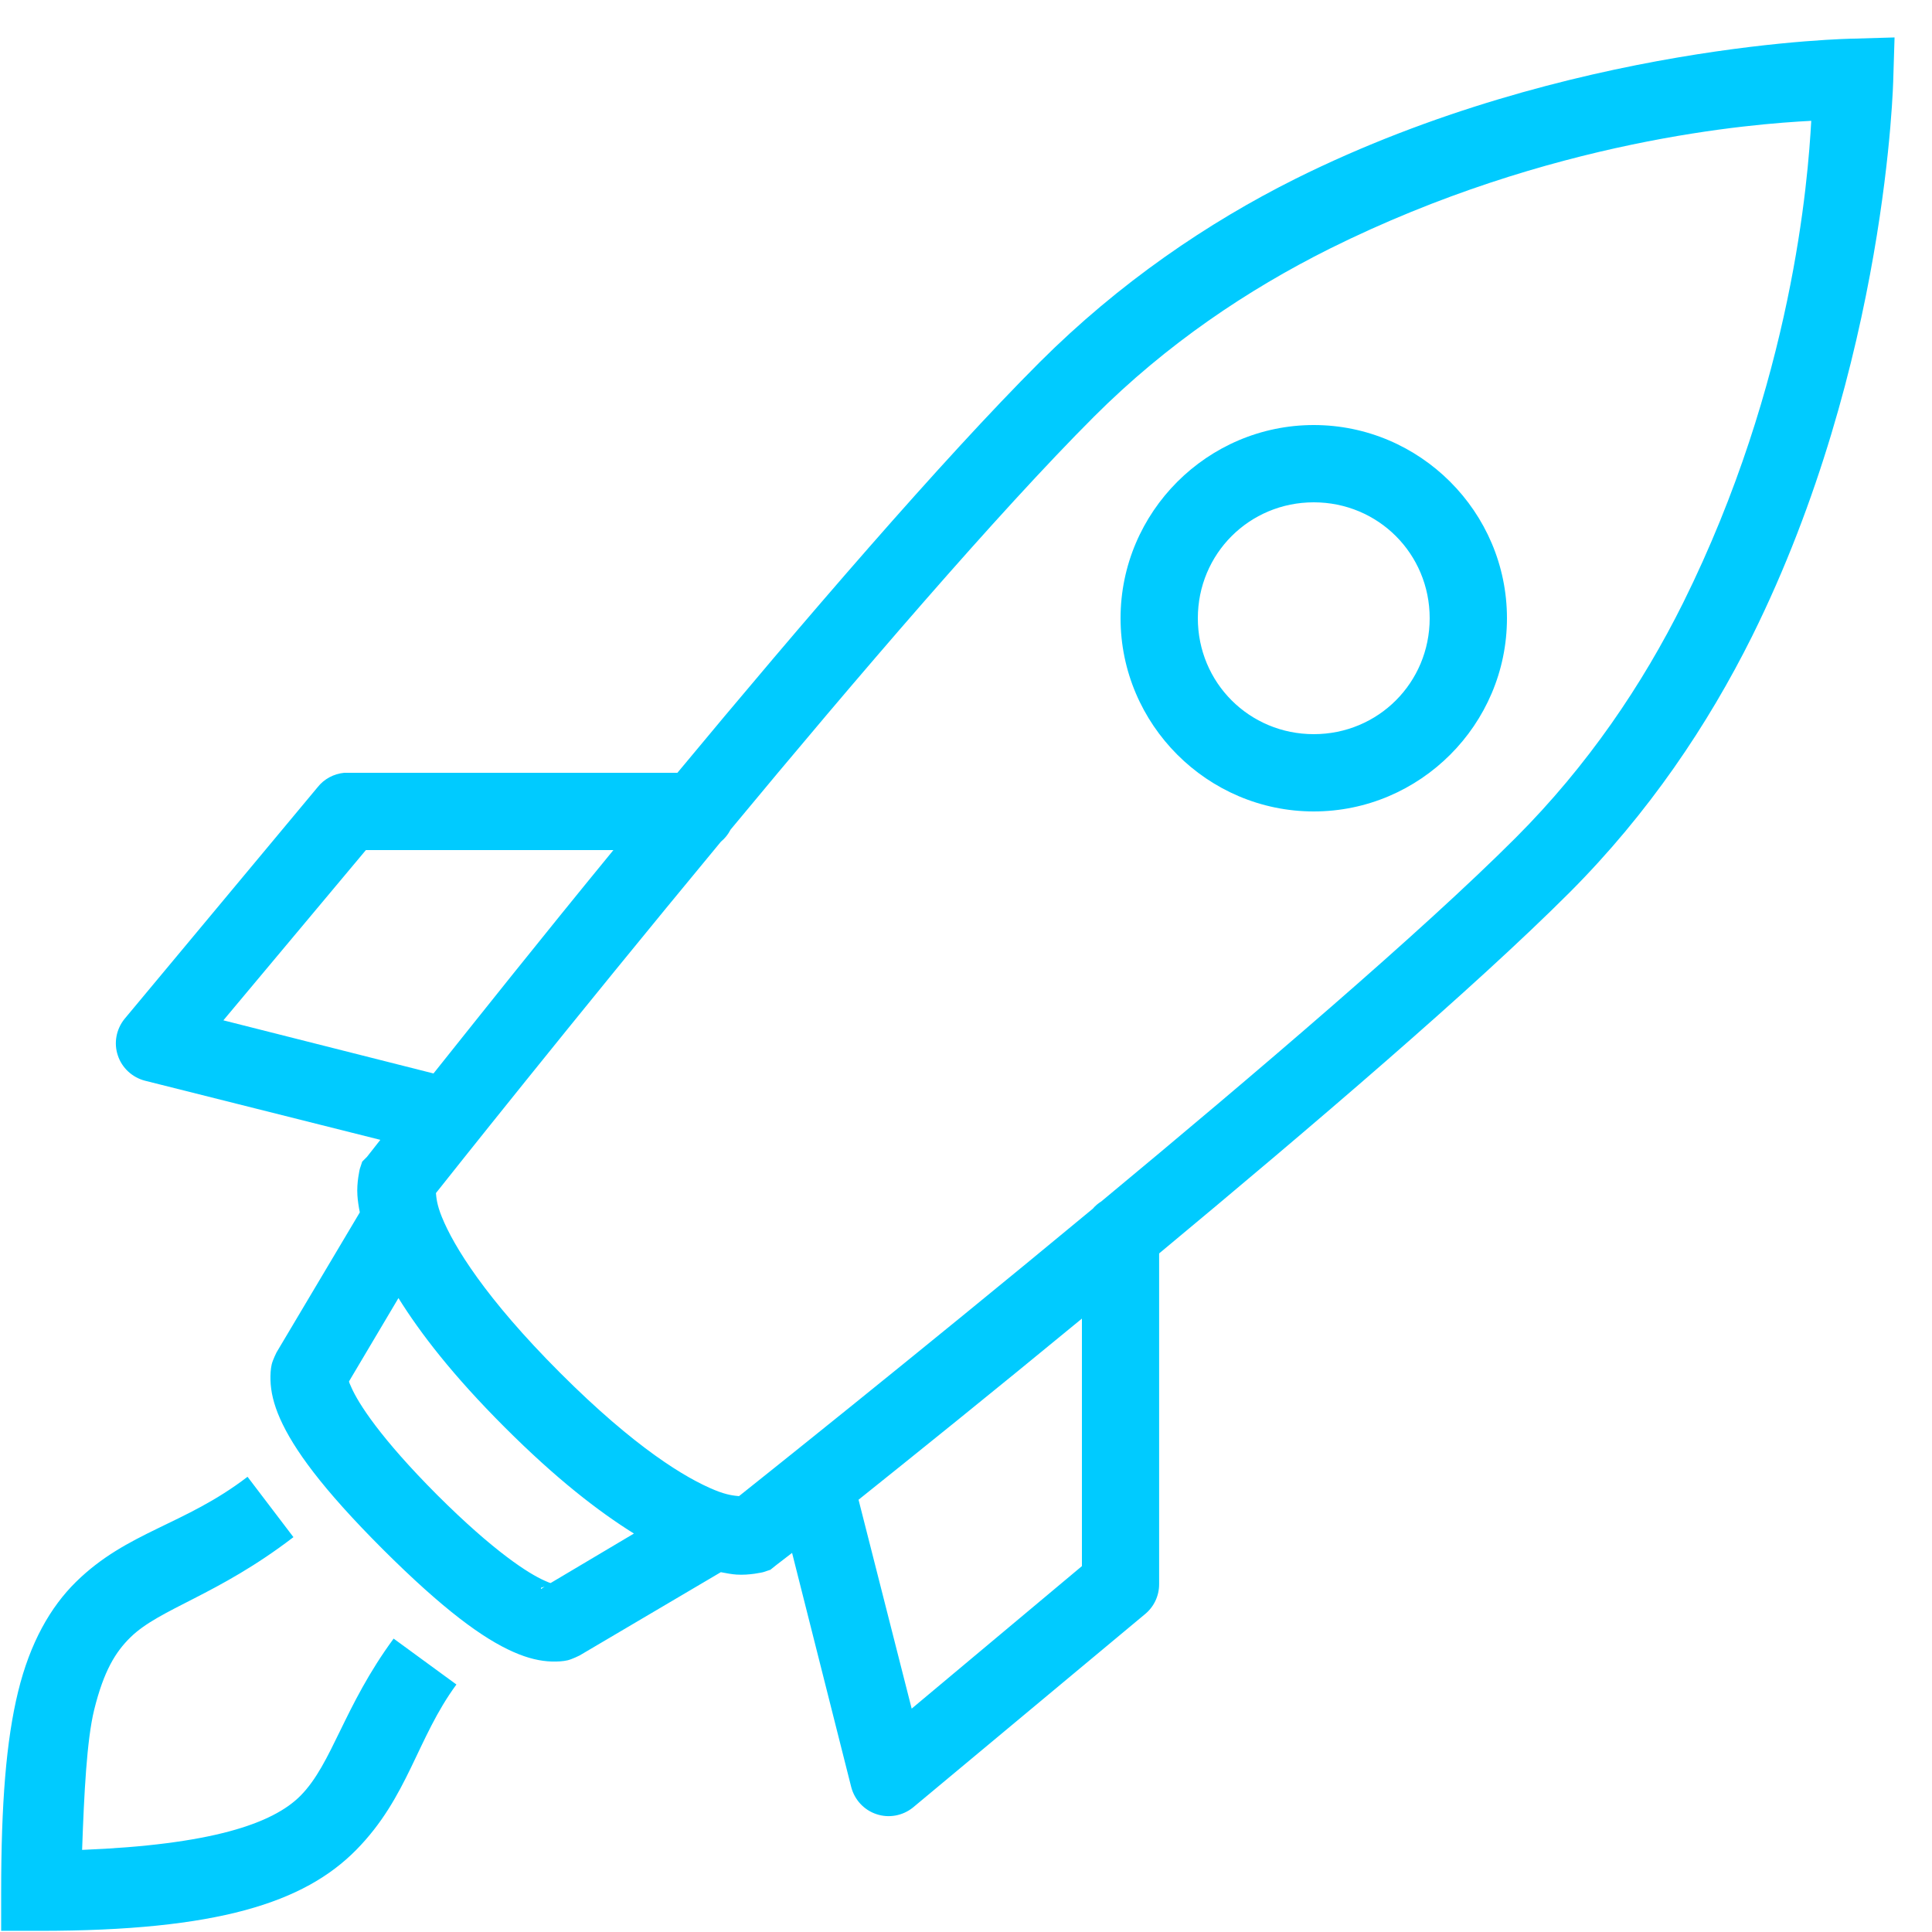 <svg xmlns="http://www.w3.org/2000/svg" xmlns:xlink="http://www.w3.org/1999/xlink" viewBox="0,0,256,256" width="100px" height="100px" fill-rule="nonzero"><g fill="#00cbff" fill-rule="nonzero" stroke="none" stroke-width="1" stroke-linecap="butt" stroke-linejoin="miter" stroke-miterlimit="10" stroke-dasharray="" stroke-dashoffset="0" font-family="none" font-weight="none" font-size="none" text-anchor="none" style="mix-blend-mode: normal"><g transform="scale(5.12,5.12)"><path d="M49.031,0.969l-1.062,0.031c0,0 -7.352,0.098 -14.438,3.625c-2.277,1.137 -4.566,2.695 -6.625,4.75c-2.535,2.535 -6.113,6.695 -9.375,10.625h-8.531c-0.031,0 -0.062,0 -0.094,0c-0.27,0.027 -0.52,0.16 -0.688,0.375l-5,6c-0.211,0.266 -0.277,0.621 -0.168,0.941c0.105,0.32 0.371,0.566 0.699,0.652l6.094,1.531c-0.047,0.059 -0.344,0.438 -0.344,0.438l-0.125,0.125l-0.062,0.188c0,0 -0.086,0.352 -0.062,0.688c0.008,0.125 0.031,0.289 0.062,0.438l-2.156,3.625c0,0 -0.098,0.195 -0.125,0.312c-0.027,0.117 -0.035,0.262 -0.031,0.406c0.008,0.289 0.078,0.613 0.25,1c0.344,0.773 1.078,1.797 2.656,3.375c1.578,1.574 2.598,2.312 3.375,2.656c0.387,0.172 0.711,0.242 1,0.25c0.145,0.004 0.289,-0.004 0.406,-0.031c0.117,-0.027 0.312,-0.125 0.312,-0.125l3.656,-2.156c0.137,0.027 0.293,0.055 0.406,0.062c0.336,0.023 0.688,-0.062 0.688,-0.062l0.188,-0.062l0.156,-0.125c0,0 0.355,-0.273 0.406,-0.312l1.531,6.062c0.086,0.328 0.332,0.594 0.652,0.699c0.32,0.109 0.676,0.043 0.941,-0.168l6,-5c0.238,-0.191 0.375,-0.477 0.375,-0.781v-8.562c3.957,-3.289 8.145,-6.863 10.625,-9.344c2.047,-2.051 3.582,-4.344 4.719,-6.625c3.512,-7.074 3.656,-14.438 3.656,-14.438zM46.875,3.125c-0.082,1.504 -0.477,6.75 -3.312,12.469c-1.055,2.121 -2.469,4.219 -4.344,6.094c-2.438,2.438 -6.727,6.094 -10.719,9.406c-0.082,0.051 -0.156,0.113 -0.219,0.188c-4.676,3.875 -8.895,7.23 -9.156,7.438c-0.117,-0.012 -0.301,-0.023 -0.625,-0.156c-0.746,-0.305 -2.055,-1.086 -4,-3.031c-1.945,-1.945 -2.758,-3.285 -3.062,-4.031c-0.133,-0.324 -0.145,-0.508 -0.156,-0.625c0.207,-0.262 3.516,-4.434 7.375,-9.094c0.105,-0.086 0.188,-0.191 0.25,-0.312c3.277,-3.953 6.91,-8.191 9.406,-10.688c1.883,-1.883 3.977,-3.285 6.094,-4.344c5.727,-2.848 10.969,-3.234 12.469,-3.312zM34,11c-2.75,0 -5,2.25 -5,5c0,2.75 2.25,5 5,5c2.75,0 5,-2.25 5,-5c0,-2.75 -2.25,-5 -5,-5zM34,13c1.668,0 3,1.332 3,3c0,1.668 -1.332,3 -3,3c-1.668,0 -3,-1.332 -3,-3c0,-1.668 1.332,-3 3,-3zM9.469,22h6.406c-1.918,2.34 -3.496,4.328 -4.656,5.781l-5.438,-1.375zM10.312,33.594c0.57,0.914 1.406,2 2.75,3.344c1.34,1.34 2.43,2.18 3.344,2.75l-2.156,1.281c-0.031,-0.008 -0.027,-0.004 -0.156,-0.062c-0.41,-0.18 -1.305,-0.746 -2.781,-2.219c-1.473,-1.477 -2.039,-2.371 -2.219,-2.781c-0.059,-0.129 -0.055,-0.125 -0.062,-0.156zM28,34.125v6.406l-4.406,3.688l-1.375,-5.406c1.449,-1.16 3.418,-2.742 5.781,-4.688zM6.406,38.219c-1.633,1.254 -3.109,1.414 -4.438,2.719c-0.664,0.652 -1.191,1.578 -1.5,2.844c-0.309,1.266 -0.438,2.898 -0.438,5.188v1h1c4.594,0 6.84,-0.727 8.188,-2.094c1.348,-1.367 1.57,-2.891 2.594,-4.281l-1.625,-1.188c-1.297,1.766 -1.586,3.23 -2.406,4.062c-0.723,0.734 -2.332,1.273 -5.656,1.406c0.051,-1.453 0.121,-2.848 0.312,-3.625c0.25,-1.012 0.555,-1.5 0.938,-1.875c0.762,-0.75 2.254,-1.086 4.219,-2.594zM14.094,41.062l-0.094,0.062v-0.031c0,0 0.055,-0.016 0.094,-0.031z"></path></g></g></svg>